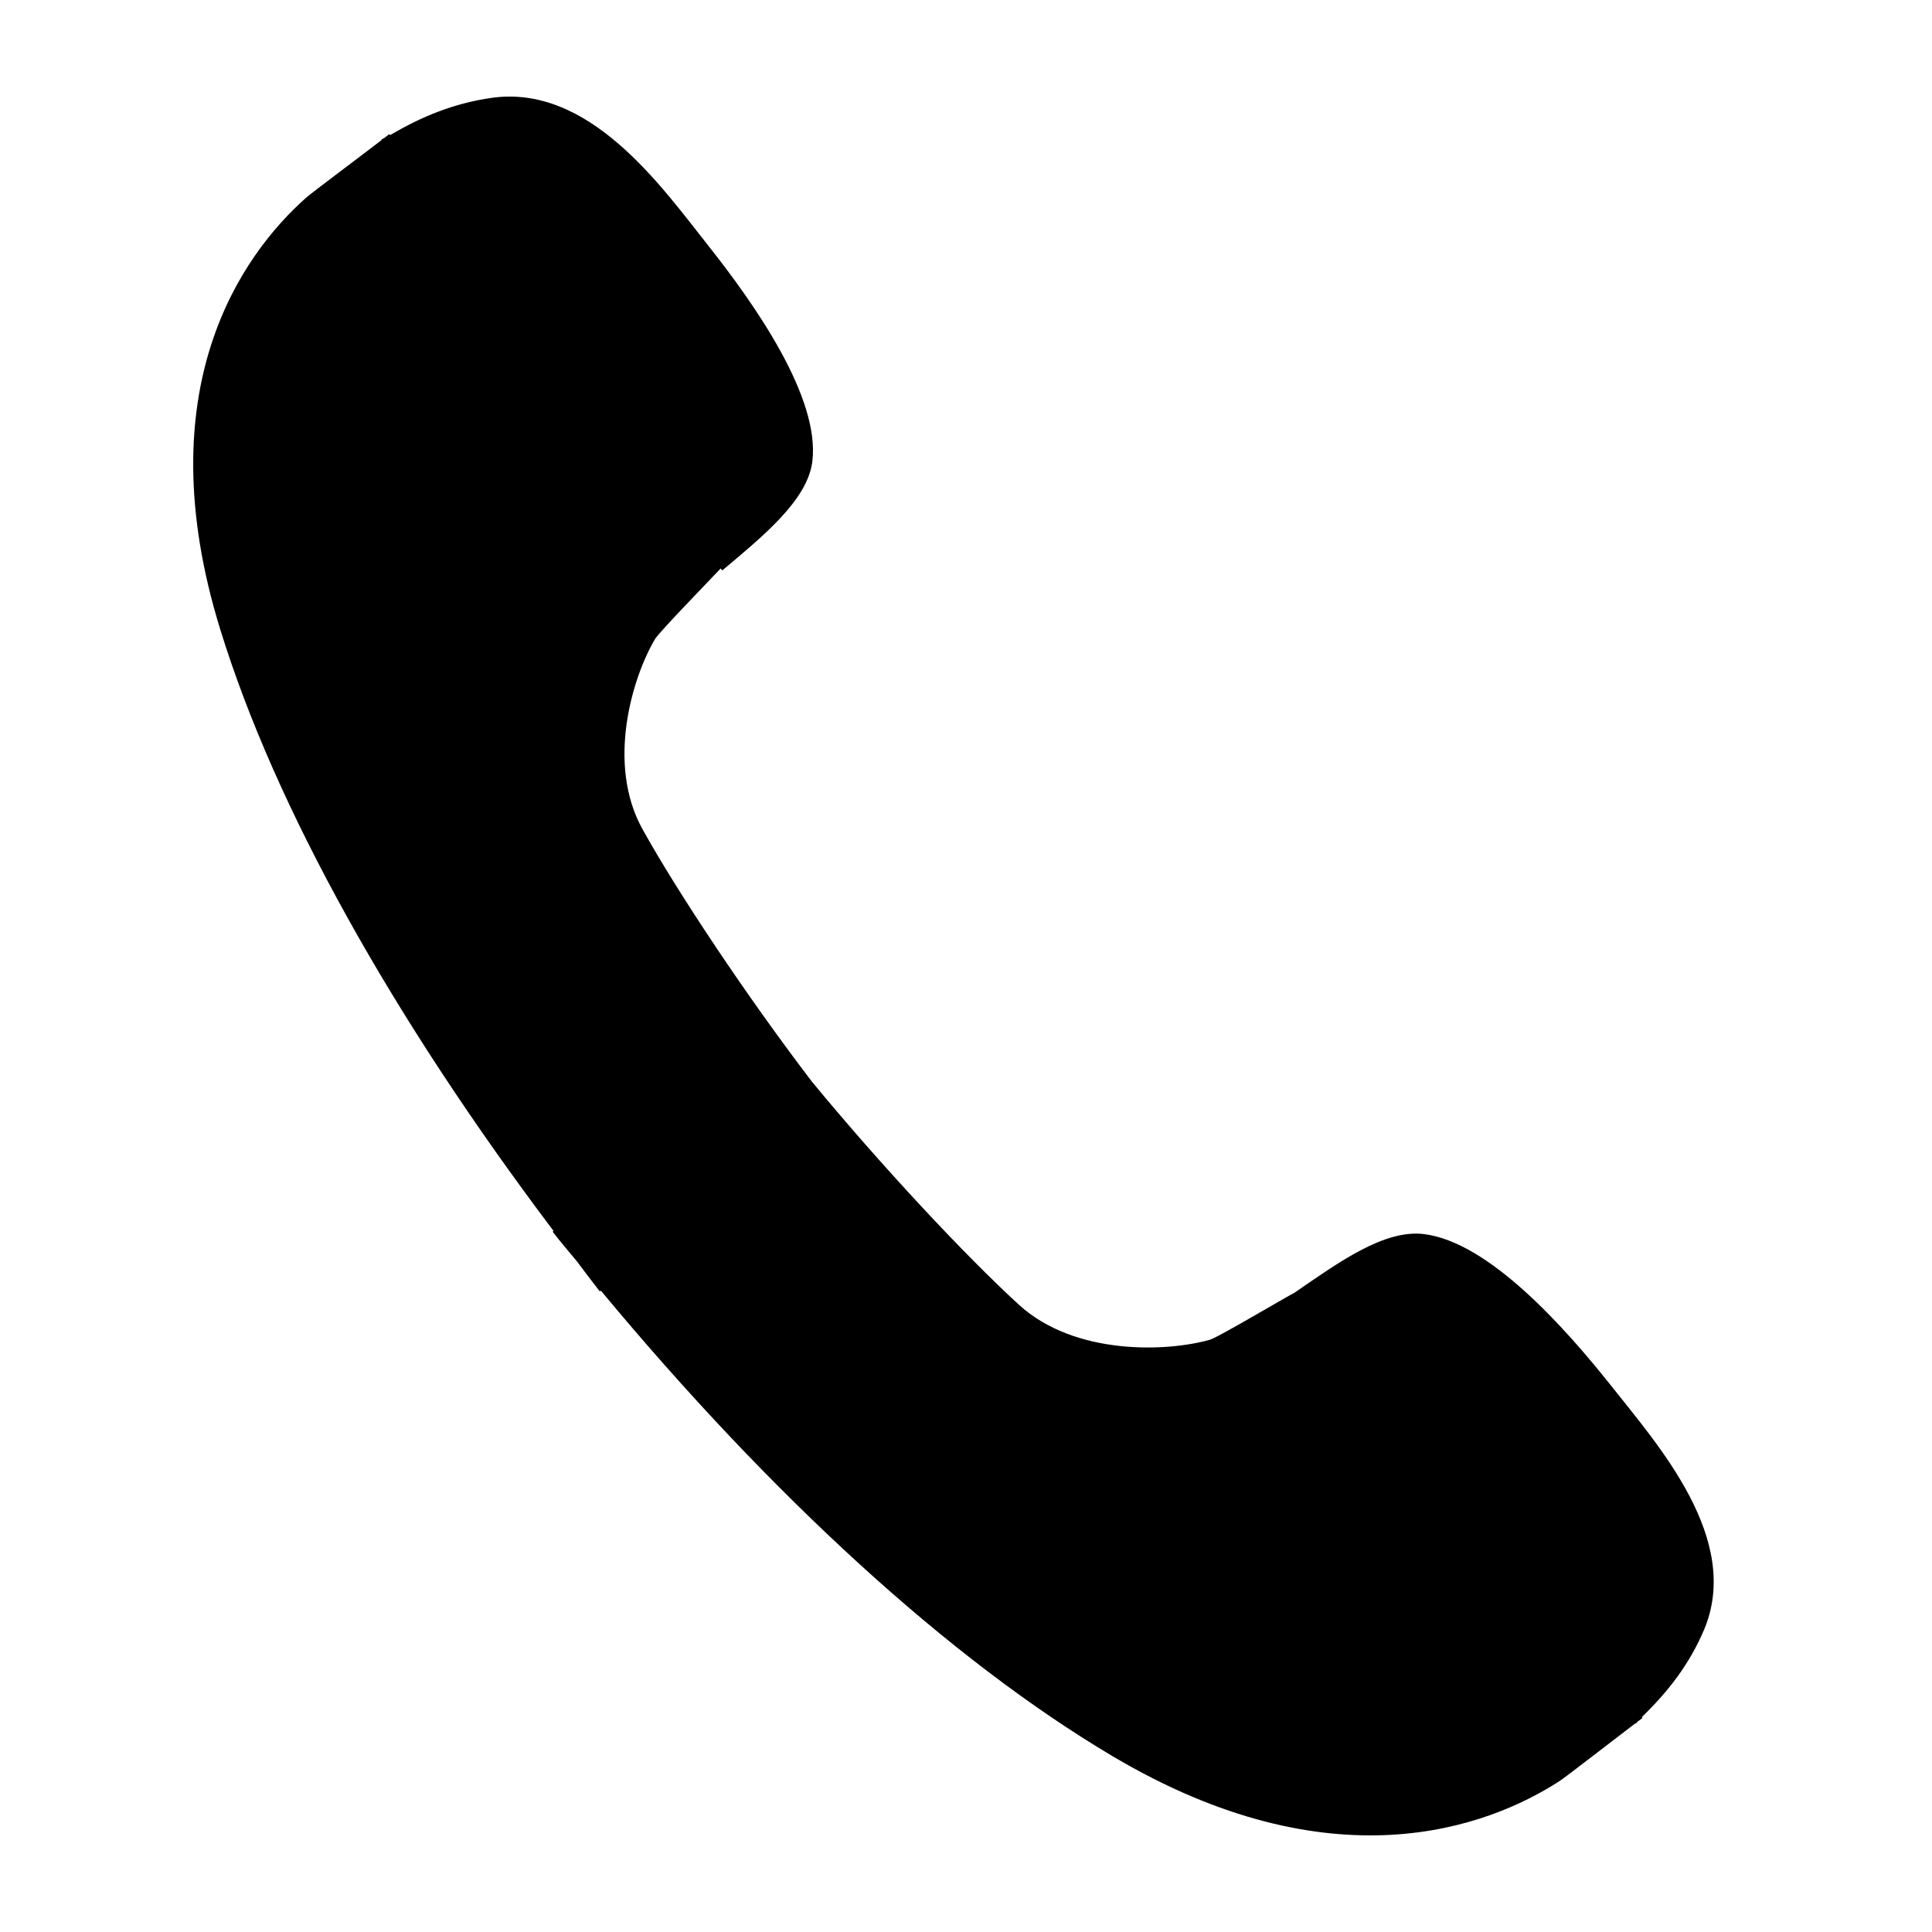 <svg width="60" height="60" viewBox="0 0 60 60" fill="none" xmlns="http://www.w3.org/2000/svg">
<path fill-rule="evenodd" clip-rule="evenodd" d="M50.046 43.049C48.596 41.223 46.241 38.576 44.225 38.326C42.998 38.173 41.589 39.19 40.2 40.148C39.928 40.284 37.834 41.531 37.58 41.605C36.239 41.988 33.376 42.1 31.644 40.521C29.977 38.996 27.341 36.174 25.213 33.589C23.18 30.926 21.049 27.724 19.958 25.759C18.82 23.722 19.64 21.029 20.344 19.843C20.473 19.629 22.032 18.026 22.381 17.654L22.431 17.715C23.722 16.631 25.074 15.529 25.227 14.337C25.477 12.351 23.448 9.461 21.998 7.631C20.547 5.798 18.301 2.589 15.242 3.043C14.089 3.213 13.097 3.616 12.117 4.196L12.09 4.165C12.07 4.179 11.975 4.253 11.928 4.29C11.897 4.307 11.87 4.317 11.843 4.334L11.853 4.348C11.291 4.782 9.685 5.981 9.502 6.144C7.516 7.909 4.528 12.066 6.839 19.544C8.553 25.101 12.209 31.627 17.19 38.227L17.163 38.251C17.407 38.57 17.657 38.858 17.912 39.166C18.149 39.481 18.382 39.793 18.626 40.105L18.66 40.081C23.946 46.447 29.489 51.536 34.548 54.538C41.358 58.577 46.2 56.758 48.436 55.311C48.647 55.172 50.246 53.929 50.788 53.519L50.801 53.532C50.822 53.512 50.835 53.485 50.862 53.464C50.903 53.434 50.991 53.366 51.008 53.353L50.988 53.325C51.808 52.533 52.465 51.686 52.919 50.618C54.108 47.809 51.496 44.882 50.046 43.049Z" fill="black"/>
</svg>

